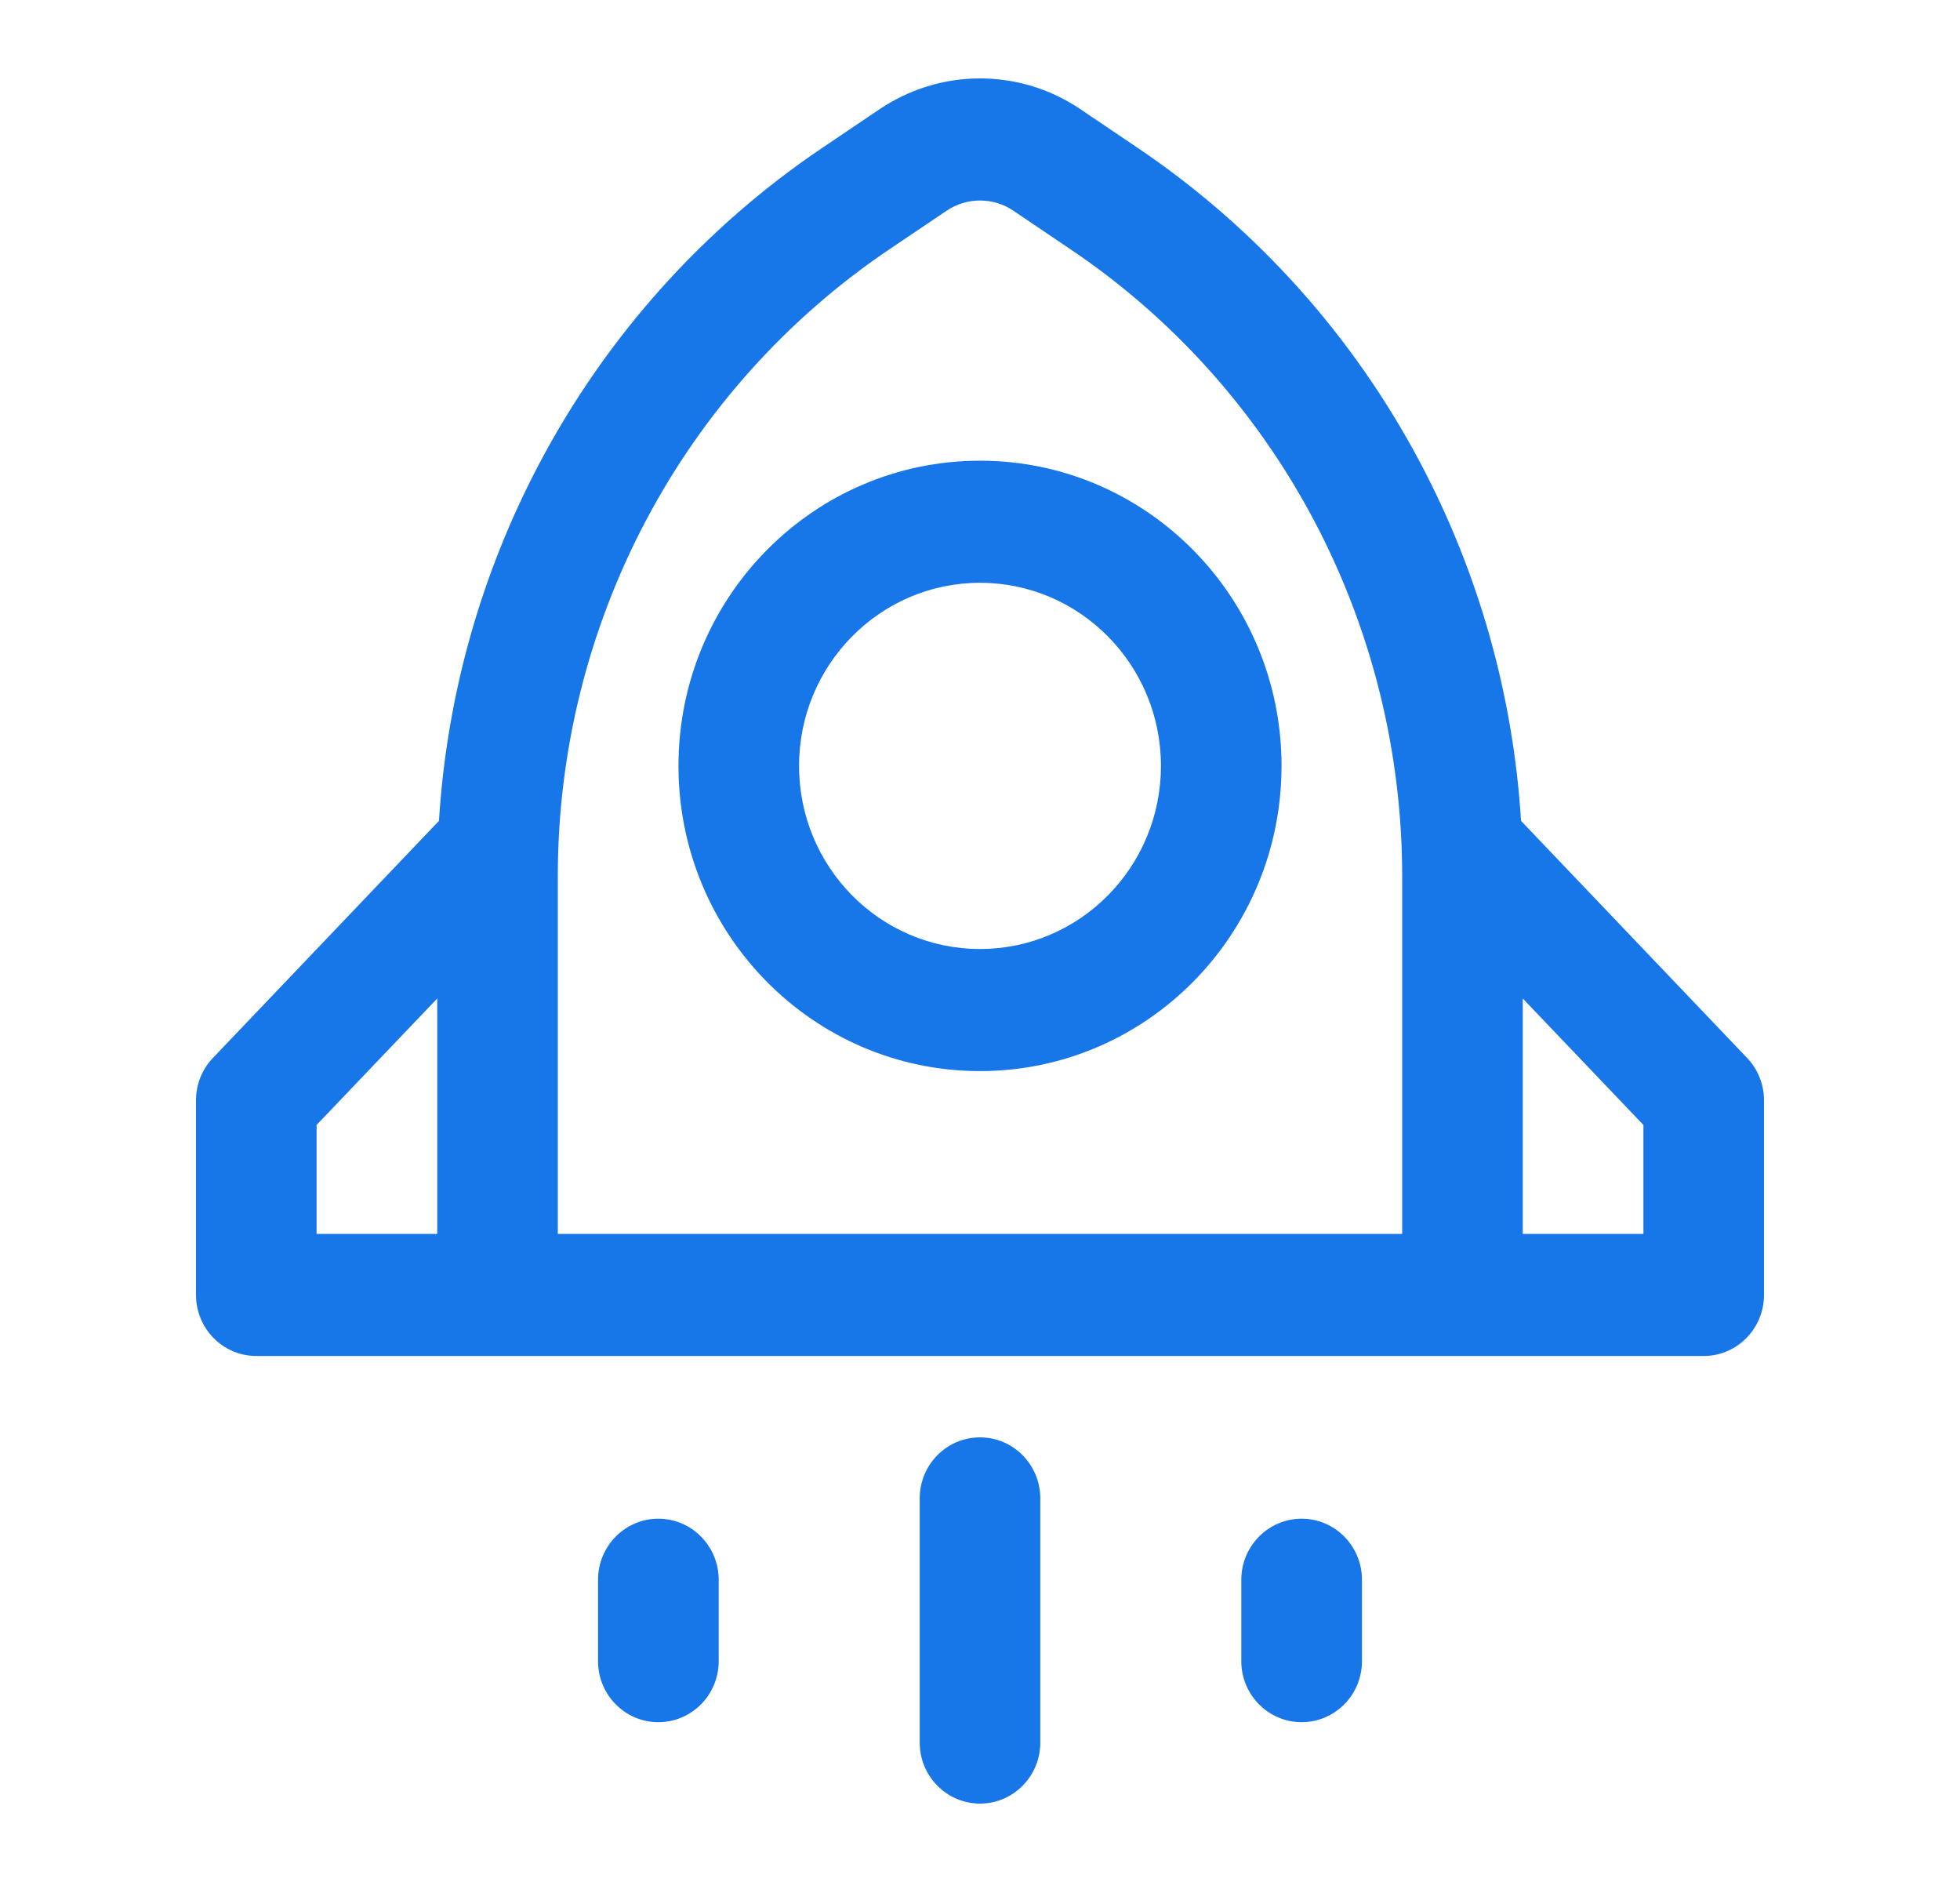 <svg width="25" height="24" viewBox="0 0 25 24" fill="none" xmlns="http://www.w3.org/2000/svg">
<path d="M13.269 19.108C13.269 18.678 12.925 18.33 12.5 18.33C12.075 18.33 11.731 18.678 11.731 19.108V22.222C11.731 22.651 12.075 23 12.5 23C12.925 23 13.269 22.651 13.269 22.222V19.108Z" fill="#1776E8"/>
<path d="M17.372 20.146C17.372 19.716 17.027 19.367 16.603 19.367C16.178 19.367 15.833 19.716 15.833 20.146V21.184C15.833 21.614 16.178 21.962 16.603 21.962C17.027 21.962 17.372 21.614 17.372 21.184V20.146Z" fill="#1776E8"/>
<path fill-rule="evenodd" clip-rule="evenodd" d="M12.5 5.875C10.376 5.875 8.654 7.618 8.654 9.767C8.654 11.917 10.376 13.659 12.5 13.659C14.624 13.659 16.346 11.917 16.346 9.767C16.346 7.618 14.624 5.875 12.5 5.875ZM12.5 7.432C11.226 7.432 10.192 8.478 10.192 9.767C10.192 11.057 11.226 12.102 12.5 12.102C13.774 12.102 14.808 11.057 14.808 9.767C14.808 8.478 13.774 7.432 12.5 7.432Z" fill="#1776E8"/>
<path d="M9.167 20.146C9.167 19.716 8.822 19.367 8.397 19.367C7.973 19.367 7.628 19.716 7.628 20.146V21.184C7.628 21.614 7.973 21.962 8.397 21.962C8.822 21.962 9.167 21.614 9.167 21.184V20.146Z" fill="#1776E8"/>
<path fill-rule="evenodd" clip-rule="evenodd" d="M22.284 13.491L19.401 10.468C19.302 8.874 18.865 7.318 18.118 5.906C17.262 4.286 16.023 2.906 14.513 1.887L13.78 1.392C13.401 1.136 12.956 1 12.5 1C12.044 1 11.599 1.137 11.22 1.392L10.486 1.887C8.976 2.906 7.738 4.287 6.882 5.906C6.135 7.318 5.698 8.874 5.599 10.468L2.716 13.491C2.577 13.636 2.5 13.83 2.5 14.031V16.513C2.5 16.943 2.844 17.292 3.269 17.292H21.731C22.156 17.292 22.5 16.943 22.5 16.513V14.031C22.5 13.83 22.423 13.636 22.284 13.491ZM12.5 2.557C12.348 2.557 12.2 2.602 12.073 2.688L11.34 3.182C10.041 4.059 8.975 5.247 8.238 6.64C7.501 8.034 7.115 9.59 7.115 11.17V15.735H17.885V11.17C17.884 9.59 17.499 8.034 16.762 6.64C16.025 5.247 14.96 4.059 13.66 3.183L12.927 2.688C12.8 2.602 12.652 2.557 12.5 2.557ZM19.423 12.733V15.735H20.962V14.346L19.423 12.733ZM5.577 12.733L4.038 14.346V15.735H5.577V12.733Z" fill="#1776E8"/>
</svg>
